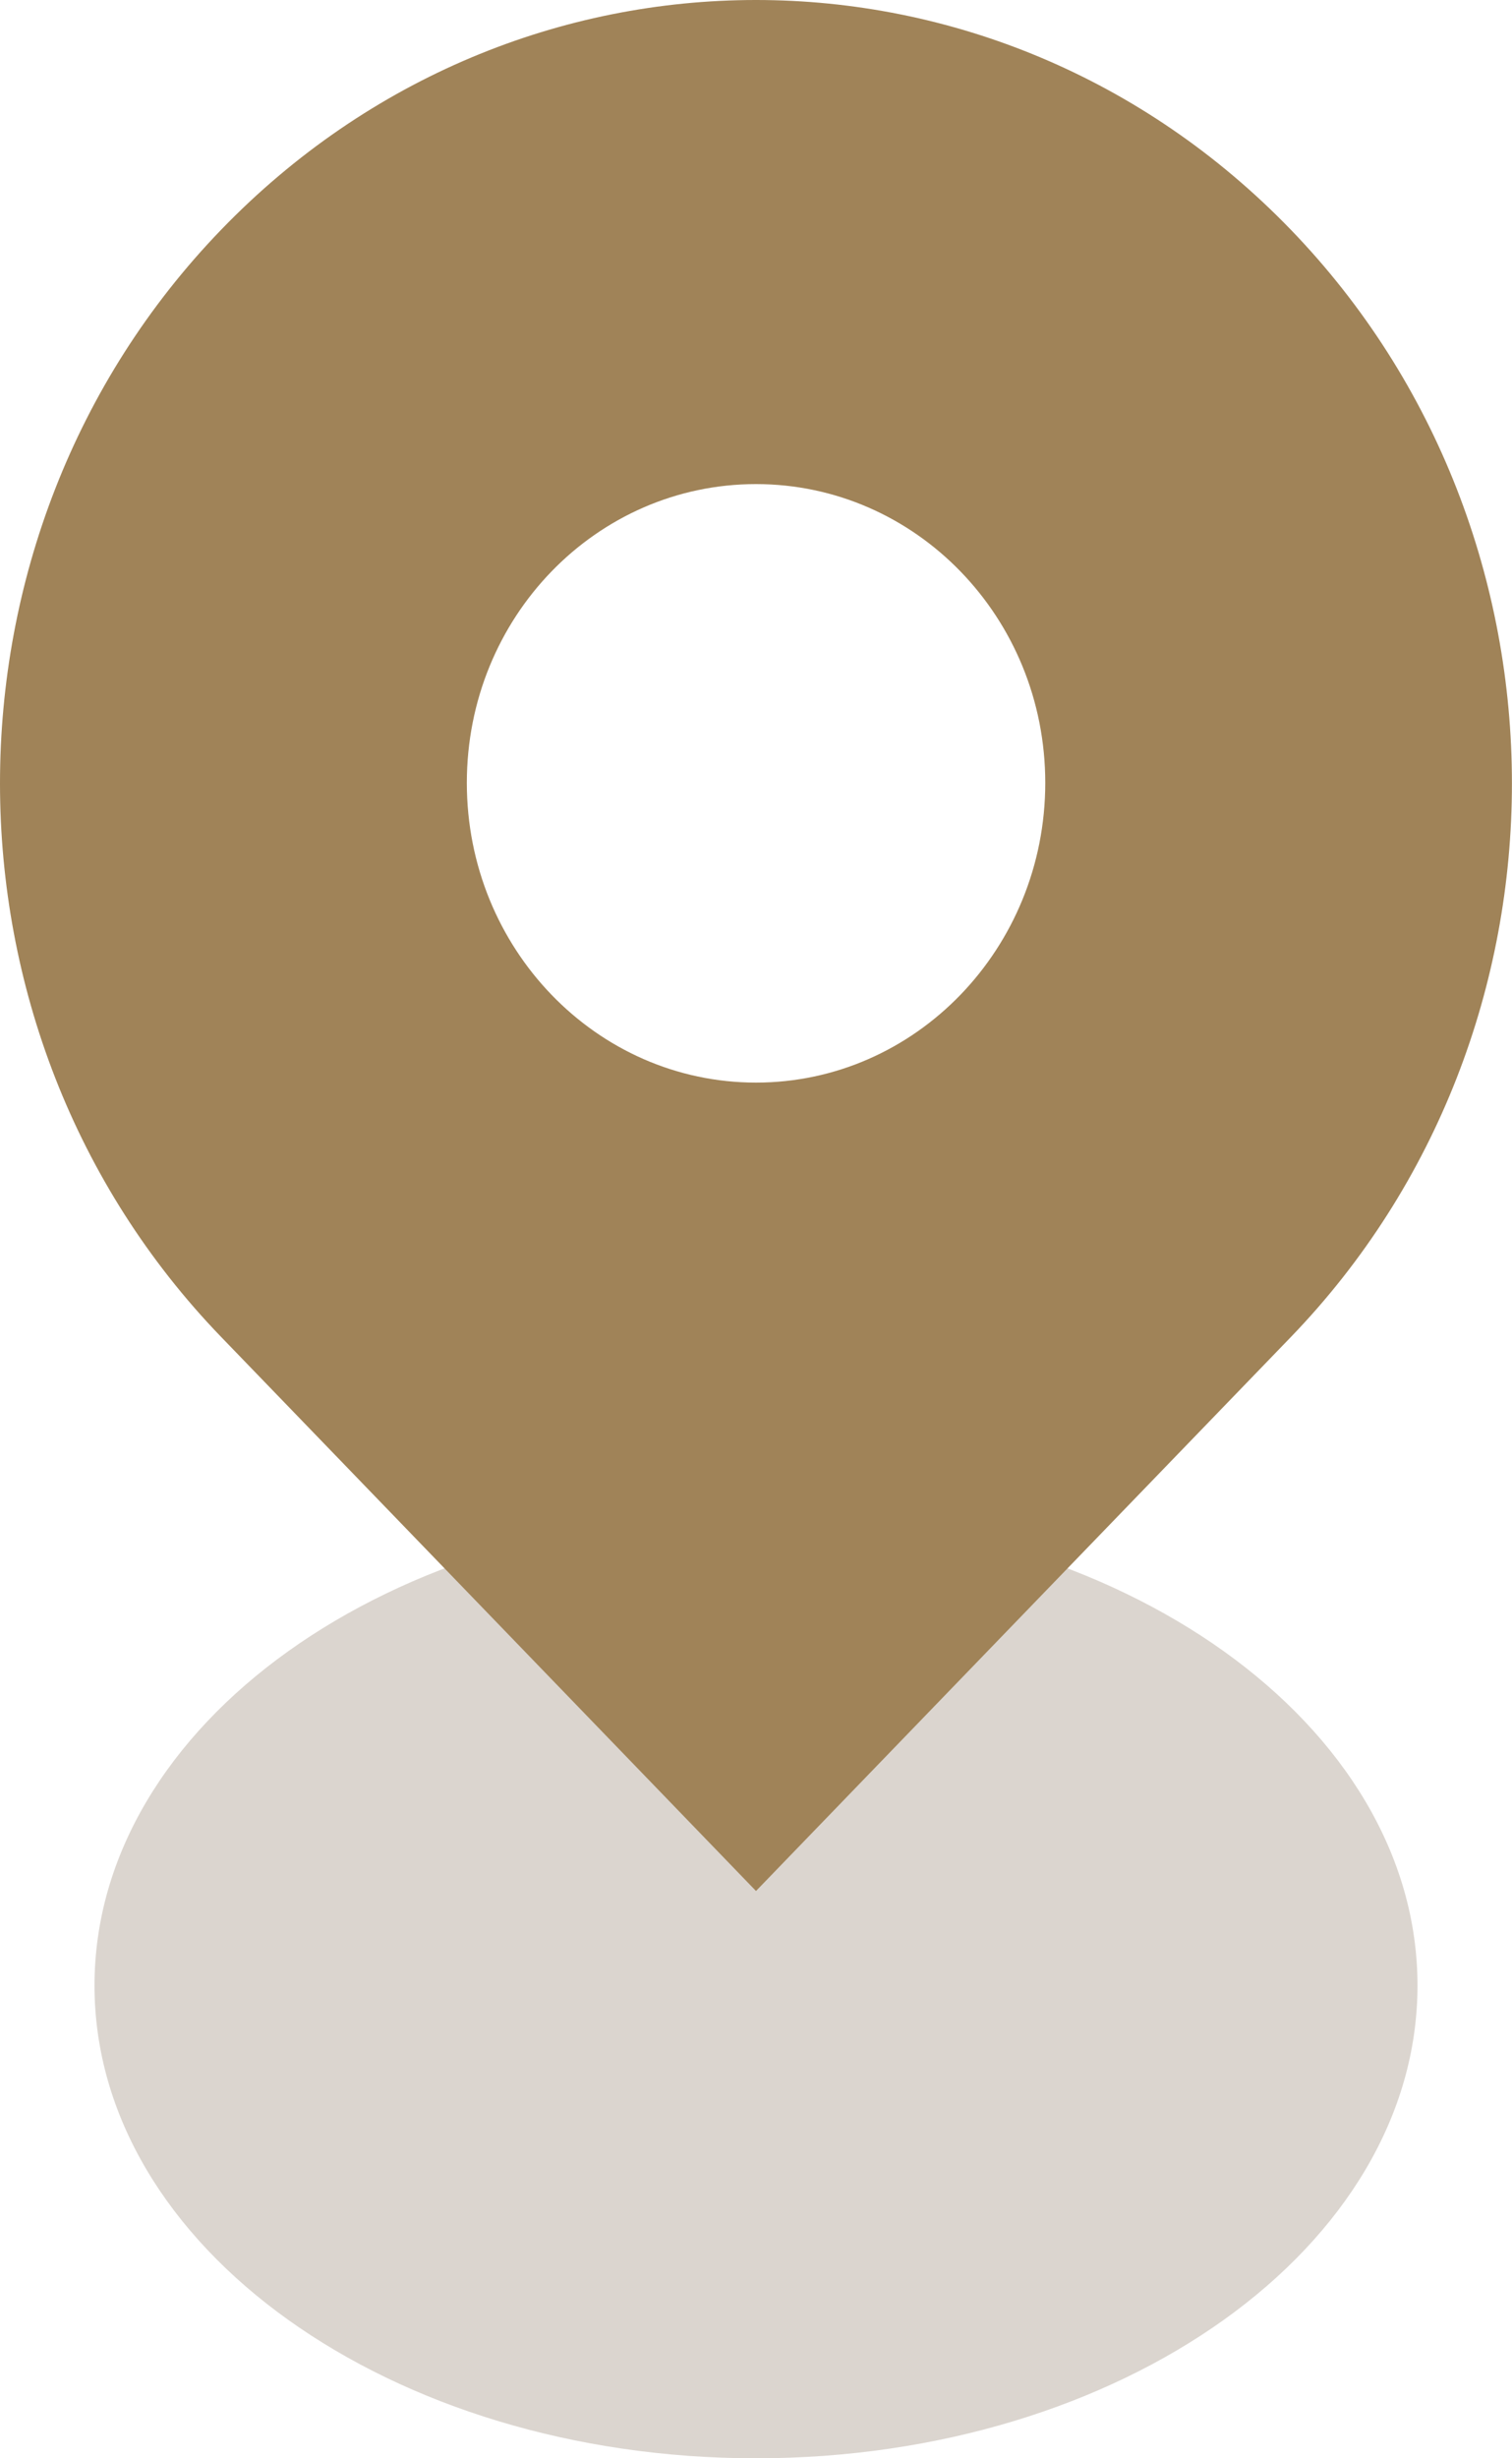 <?xml version="1.0" encoding="utf-8"?>
<!-- Generator: Adobe Illustrator 15.0.0, SVG Export Plug-In . SVG Version: 6.00 Build 0)  -->
<!DOCTYPE svg PUBLIC "-//W3C//DTD SVG 1.1//EN" "http://www.w3.org/Graphics/SVG/1.1/DTD/svg11.dtd">
<svg version="1.1" id="レイヤー_1" xmlns="http://www.w3.org/2000/svg" xmlns:xlink="http://www.w3.org/1999/xlink" x="0px"
	 y="0px" width="16px" height="26px" viewBox="0 0 16 26" enable-background="new 0 0 16 26" xml:space="preserve">
<path fill-rule="evenodd" clip-rule="evenodd" fill="#DBD5CF" d="M1,21c0-2.76,3.13-5,7-5s7,2.24,7,5s-3.13,5-7,5S1,23.76,1,21z"/>
<g>
	<path fill-rule="evenodd" clip-rule="evenodd" fill="#A08358" d="M8,11.45c-1.69,0-3.06-1.42-3.06-3.17S6.31,5.12,8,5.12
		c1.689,0,3.061,1.41,3.061,3.16S9.689,11.45,8,11.45z M13.66,2.43c-3.131-3.24-8.19-3.24-11.32,0c-3.12,3.23-3.12,8.48,0,11.71
		L8,20l5.66-5.859C16.779,10.91,16.779,5.66,13.66,2.43z"/>
</g>
</svg>
